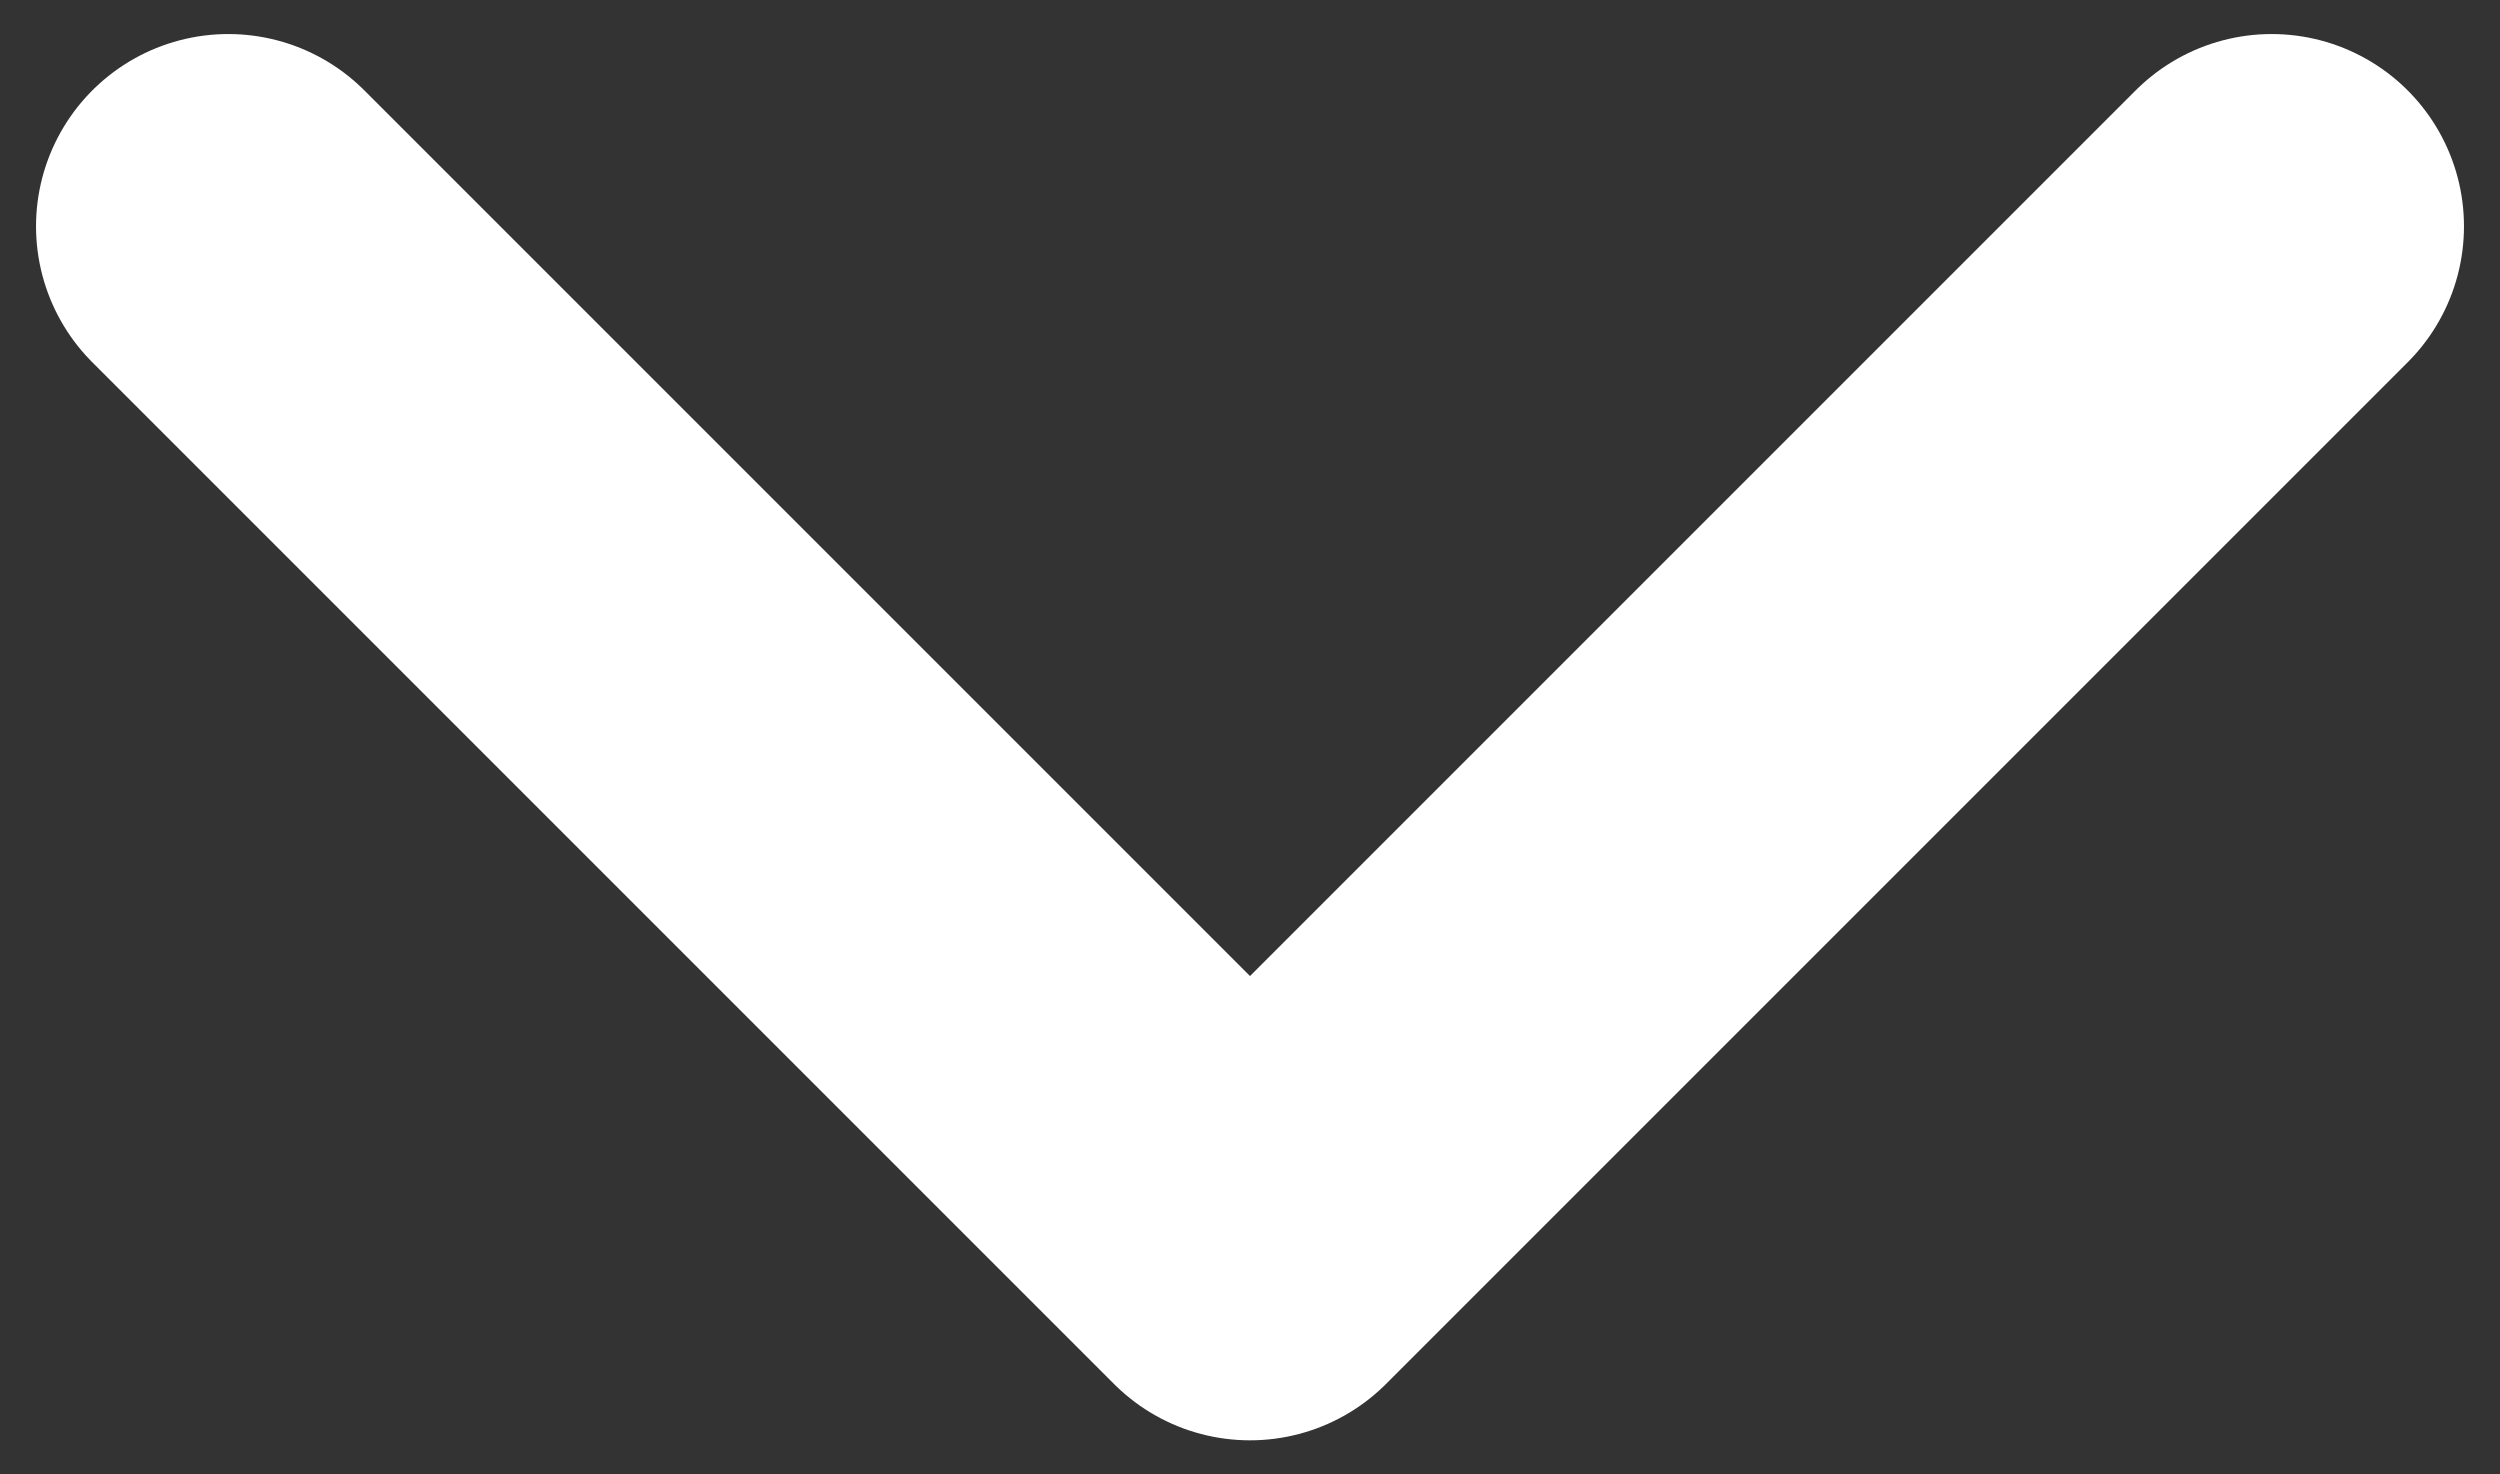 <svg width="39" height="23" viewBox="0 0 39 23" fill="none" xmlns="http://www.w3.org/2000/svg">
<rect x="0" y="0" width="39" height="23" fill="#333333" stroke="none"/>
<path d="M3.562 3.531L19.5 19.469L35.438 3.531" stroke="#fff" stroke-width="6" stroke-linecap="round" stroke-linejoin="round"/>
</svg>
